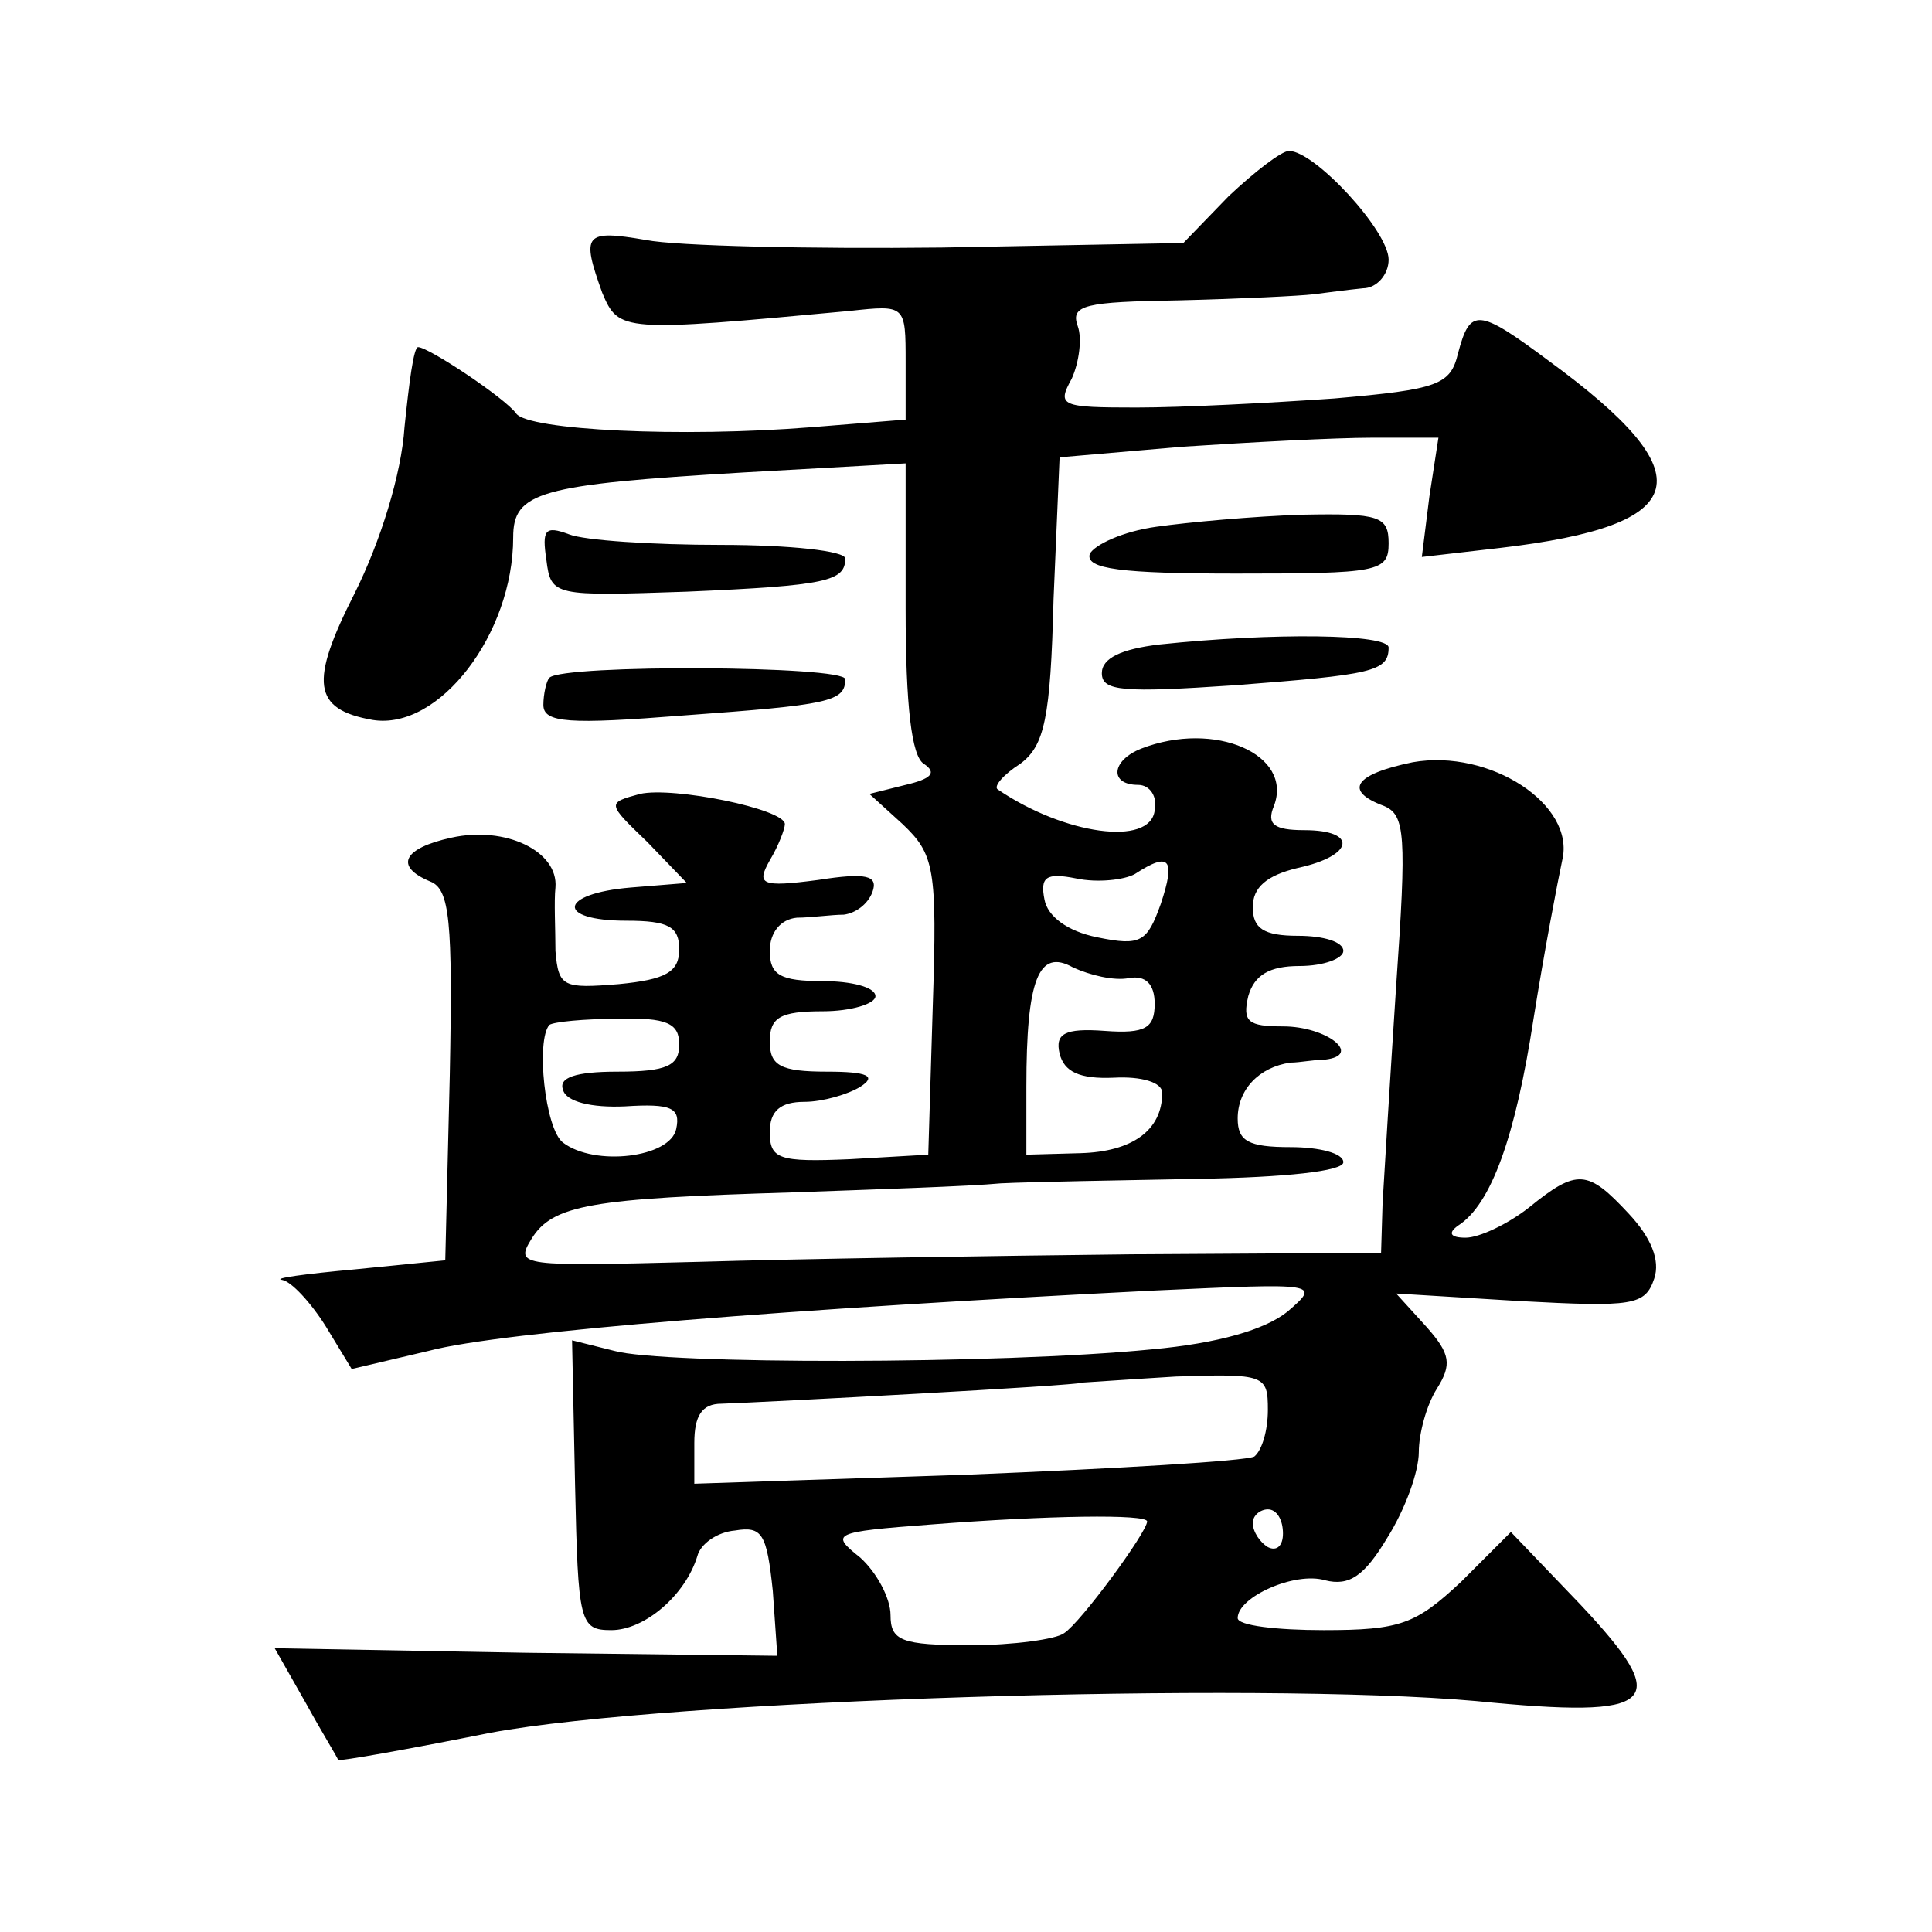 <?xml version="1.0" standalone="no"?>
<!DOCTYPE svg PUBLIC "-//W3C//DTD SVG 20010904//EN"
 "http://www.w3.org/TR/2001/REC-SVG-20010904/DTD/svg10.dtd">
<svg version="1.0" xmlns="http://www.w3.org/2000/svg"
 width="128pt" height="128pt" viewBox="0 0 128 128"
 preserveAspectRatio="xMidYMid meet">
<g transform="translate(0,128) scale(0.1,-0.1)"
fill="#0" stroke="none">
<path d="M814 1150 l-30 -31 -160 -3 c-87 -1 -176 1 -196 5 -41 7 -43 4 -29 -35
11 -26 13 -26 164 -12 37 4 37 4 37 -34 l0 -38 -62 -5 c-87 -7 -188 -2 -196 9 -7
10 -58 44 -65 44 -3 0 -6 -24 -9 -53 -2 -31 -16 -76 -33 -110 -30 -59 -28 -77 12
-84 44 -7 93 57 93 121 0 30 17 35 153 43 l107 6 0 -96 c0 -65 4 -98 12 -103 9
-6 5 -10 -12 -14 l-24 -6 22 -20 c21 -20 23 -29 20 -120 l-3 -99 -52 -3 c-47 -2
-53 0 -53 18 0 14 7 20 23 20 12 0 29 5 37 10 11 7 5 10 -22 10 -31 0 -38 4 -38
20 0 16 7 20 35 20 19 0 35 5 35 10 0 6 -16 10 -35 10 -28 0 -35 4 -35 20 0 12
7 21 18 22 9 0 23 2 31 2 8 1 16 7 19 15 4 11 -4 13 -36 8 -38 -5 -41 -3 -32 13
6 10 10 21 10 24 0 10 -74 25 -96 20 -22 -6 -22 -6 5 -32 l26 -27 -37 -3 c-48 -4
-50 -22 -3 -22 28 0 35 -4 35 -19 0 -15 -9 -20 -40 -23 -37 -3 -40 -2 -42 22 0
14 -1 33 0 42 2 24 -33 41 -69 33 -32 -7 -38 -19 -14 -29 13 -5 15 -26 13 -128
l-3 -123 -60 -6 c-33 -3 -55 -6 -48 -7 6 -1 19 -15 29 -31 l17 -28 51 12 c49 13
243 28 481 40 109 5 110 5 88 -14 -15 -12 -46 -21 -90 -25 -101 -10 -324 -10 -356
-1 l-28 7 2 -96 c2 -91 3 -96 24 -96 22 0 49 23 57 49 2 8 13 16 25 17 18 3 21
-2 25 -40 l3 -43 -166 2 -167 3 21 -37 c11 -20 21 -36 21 -37 1 -1 46 7 101 18
118 22 507 34 653 21 121 -12 131 -2 69 64 l-46 48 -33 -33 c-30 -28 -40 -32 -91
-32 -31 0 -57 3 -57 8 0 14 38 31 58 25 16 -4 26 3 41 28 12 19 21 44 21 57 0 12
5 31 12 42 10 16 9 23 -7 41 l-20 22 82 -5 c75 -4 83 -3 89 15 4 12 -2 27 -17 43
-27 29 -34 30 -66 4 -14 -11 -33 -20 -42 -20 -10 0 -12 3 -5 8 22 14 38 59 50 137
7 44 16 91 19 105 9 37 -48 74 -99 65 -39 -8 -46 -19 -19 -29 14 -6 15 -19 8 -119
-4 -61 -8 -127 -9 -144 l-1 -33 -165 -1 c-91 -1 -220 -3 -287 -5 -118 -3 -122 -3
-111 15 14 23 40 27 173 31 55 2 117 4 138 6 20 1 80 2 132 3 56 1 95 5 95 11 0
6 -16 10 -35 10 -28 0 -35 4 -35 19 0 19 14 34 35 37 6 0 16 2 23 2 25 3 1 22 -28
22 -23 0 -27 3 -23 20 4 14 14 20 34 20 16 0 29 5 29 10 0 6 -13 10 -30 10 -23
0 -30 5 -30 19 0 13 9 21 30 26 37 8 40 25 4 25 -20 0 -25 4 -20 16 13 34 -39 57
-88 38 -20 -8 -21 -24 -2 -24 8 0 13 -8 11 -17 -3 -24 -60 -16 -104 14 -3 2 4 10
15 17 16 12 20 30 22 109 l4 94 81 7 c45 3 102 6 126 6 l44 0 -6 -39 -5 -40 52
6 c128 15 136 48 32 124 -47 35 -52 35 -60 5 -5 -21 -13 -24 -82 -30 -43 -3 -101
-6 -131 -6 -50 0 -53 1 -43 19 5 11 7 27 4 35 -5 14 5 16 67 17 41 1 81 3 89 4
8 1 23 3 33 4 9 0 17 9 17 19 0 19 -49 72 -66 72 -5 0 -23 -14 -40 -30z m-45 -469
c-9 -25 -13 -28 -42 -22 -20 4 -33 14 -35 25 -3 15 1 18 21 14 14 -3 32 -1 39 3
23 15 27 10 17 -20z m-21 -49 c11 2 17 -4 17 -17 0 -16 -6 -20 -33 -18 -27 2 -33
-2 -30 -15 3 -12 13 -17 36 -16 18 1 32 -3 32 -10 0 -25 -20 -39 -54 -40 l-36 -1
0 45 c0 71 8 92 31 79 11 -5 27 -9 37 -7z m-298 -44 c0 -14 -8 -18 -41 -18 -28
0 -39 -4 -36 -12 2 -8 19 -12 41 -11 31 2 37 -1 34 -15 -4 -19 -54 -25 -75 -9 -12
9 -18 68 -9 78 3 2 23 4 45 4 33 1 41 -3 41 -17z m390 -242 c0 -14 -4 -27 -9 -31
-6 -3 -91 -8 -190 -12 l-181 -6 0 27 c0 18 5 26 18 26 29 1 237 12 239 14 1 0 29
2 62 4 59 2 61 1 61 -22z m-80 -74 c0 -7 -44 -67 -55 -74 -5 -4 -34 -8 -62 -8 -46
0 -53 3 -53 20 0 11 -9 28 -20 38 -20 16 -19 17 47 22 77 6 143 7 143 2z m90 -8
c0 -8 -4 -12 -10 -9 -5 3 -10 10 -10 16 0 5 5 9 10 9 6 0 10 -7 10 -16z M766 931
c-22 -3 -41 -12 -44 -18 -3 -10 21 -13 97 -13 94 0 101 1 101 20 0 18 -6 20 -57
19 -32 -1 -76 -5 -97 -8z M362 909 c3 -24 5 -24 93 -21 93 4 105 7 105 22 0 5 -37
9 -82 9 -46 0 -91 3 -101 7 -16 6 -18 3 -15 -17z M768 853 c-25 -3 -38 -9 -38 -19
0 -12 14 -13 88 -8 91 7 102 9 102 25 0 9 -76 10 -152 2z M364 831 c-2 -2 -4 -11
-4 -18 0 -12 17 -13 93 -7 96 7 107 9 107 24 0 9 -187 10 -196 1z"/>
</g>
</svg>

